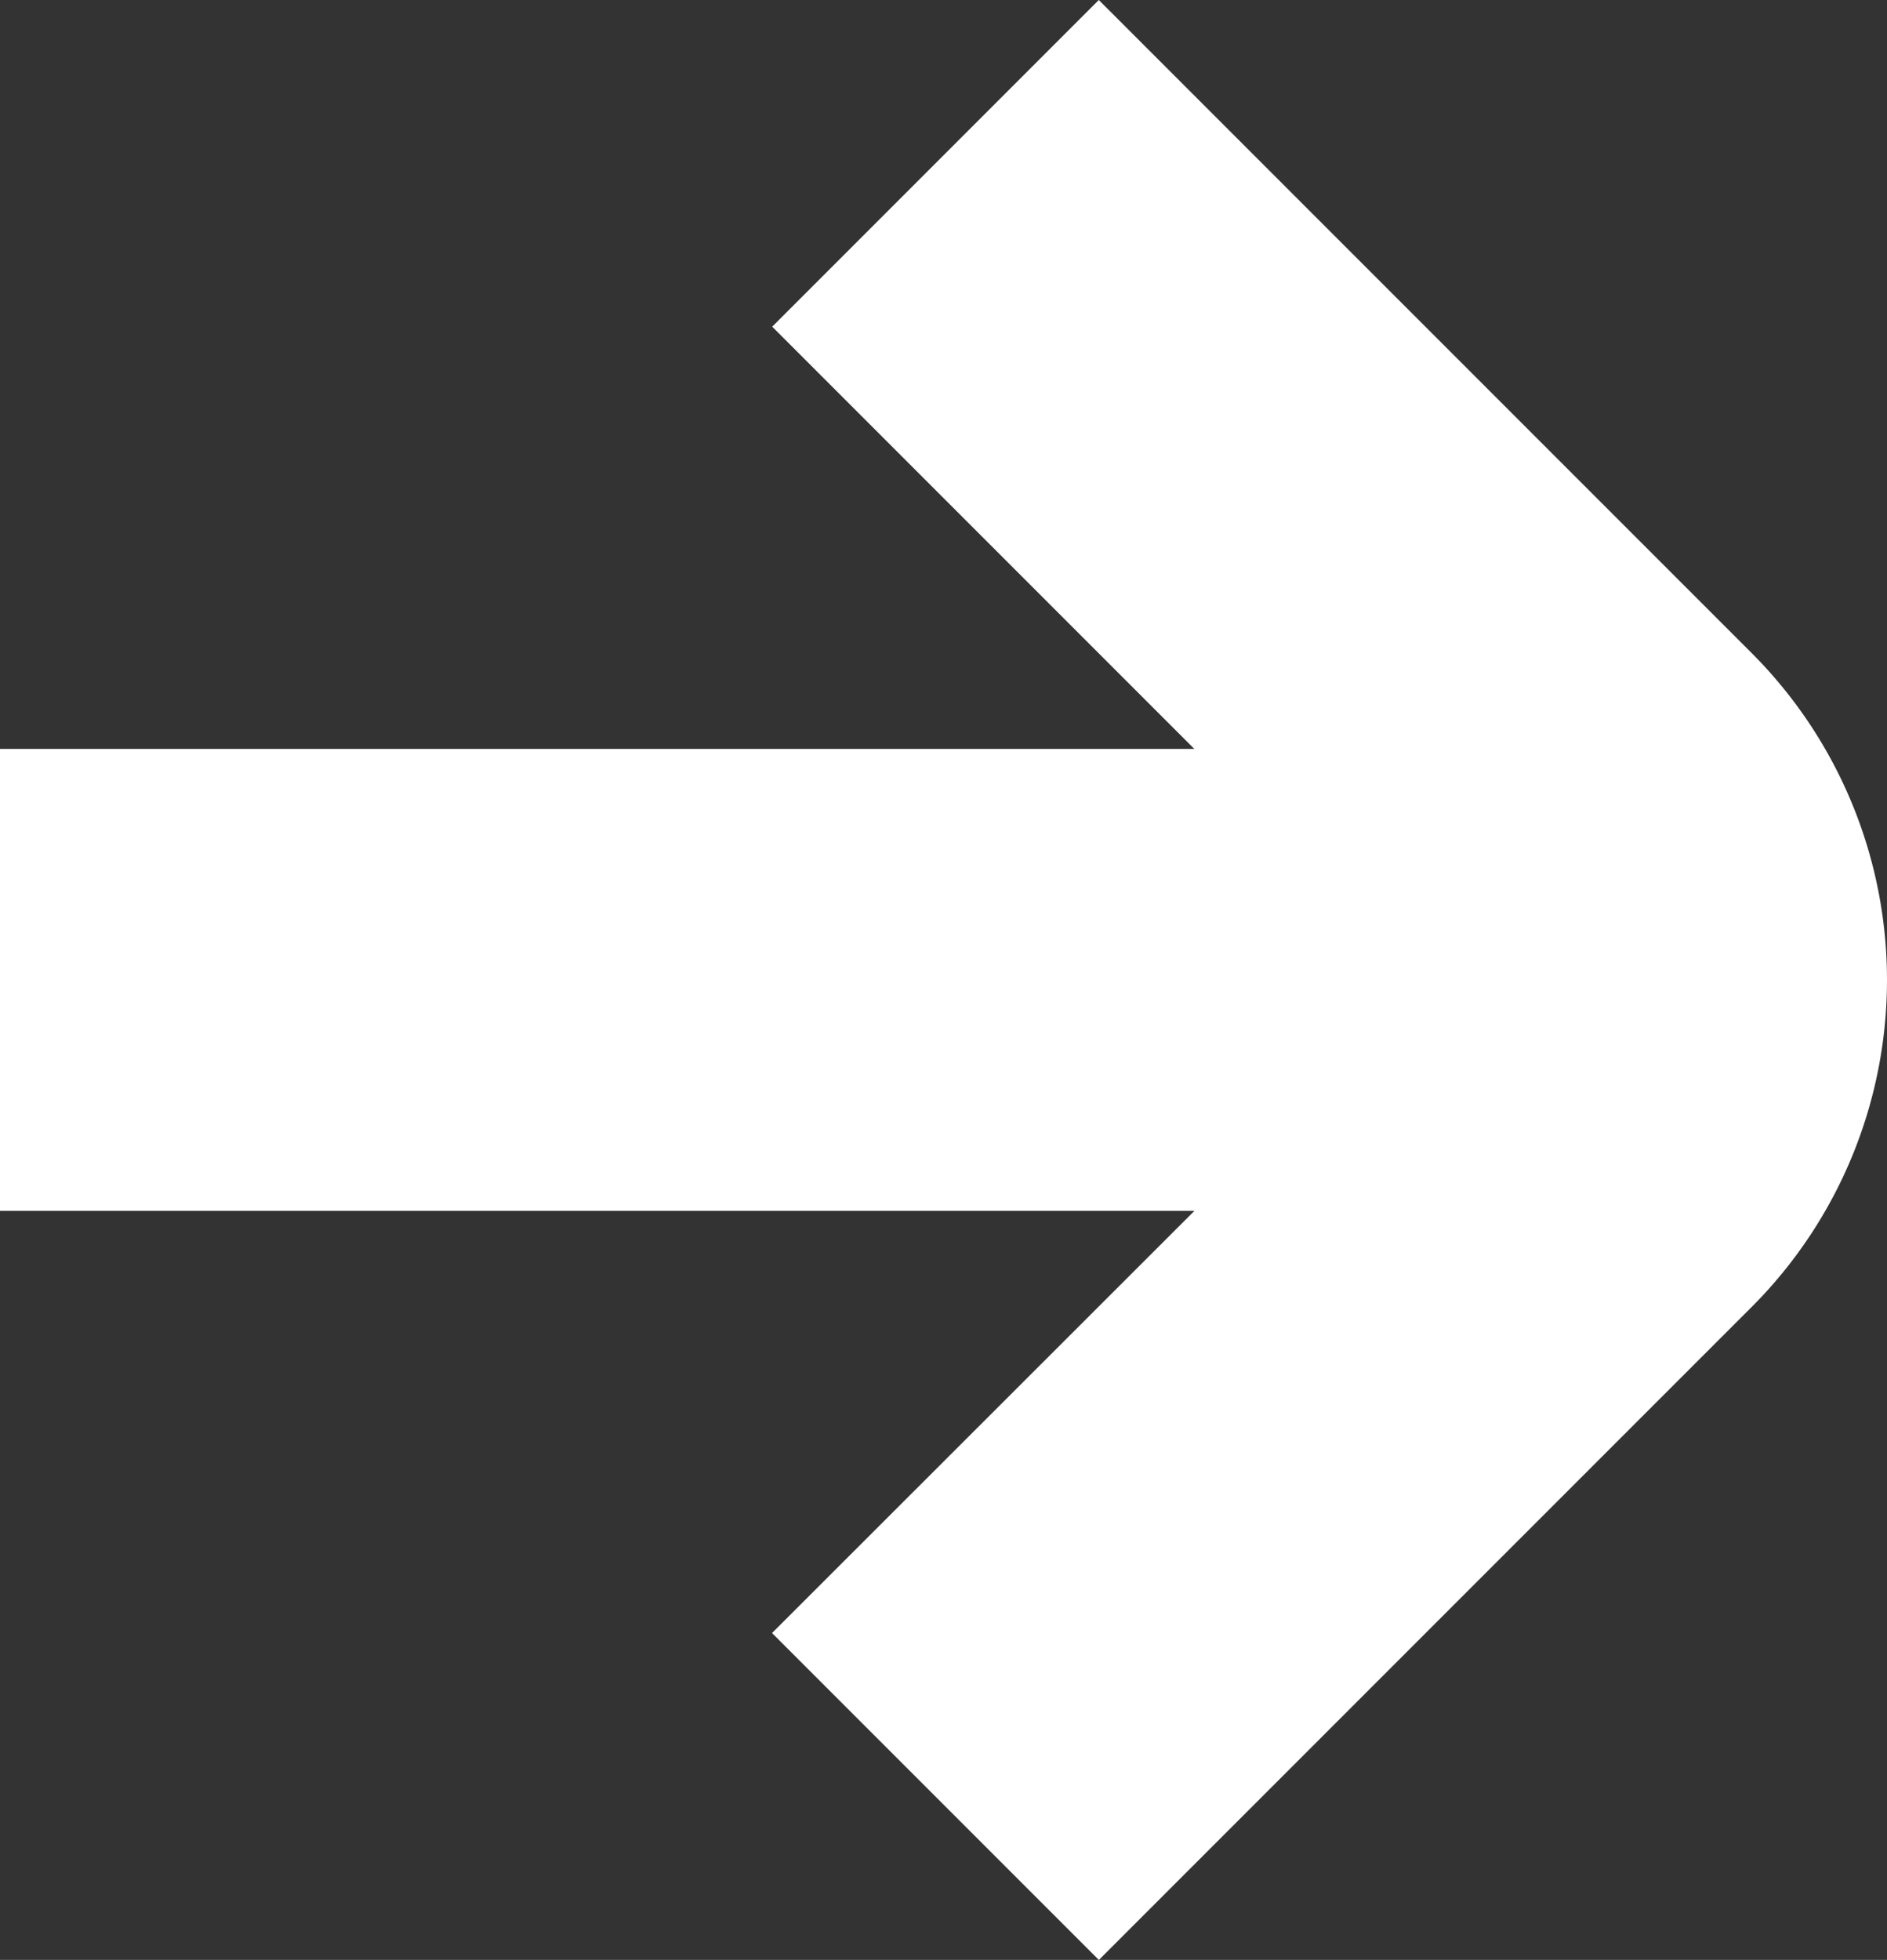 <svg xmlns="http://www.w3.org/2000/svg" width="11.556" height="11.999" viewBox="0 0 11.556 11.999"><rect x="0" y="0" width="11.556" height="11.999" fill="#333333" stroke="none"/><path d="M8.142,13.07l-2-2L8.729,8.485H1.414V5.657H8.728L6.143,3.072l2-2,4,4a2.832,2.832,0,0,1,0,4l-4,4h0Z" transform="translate(-1.414 -1.072)" fill="#fff"/></svg>